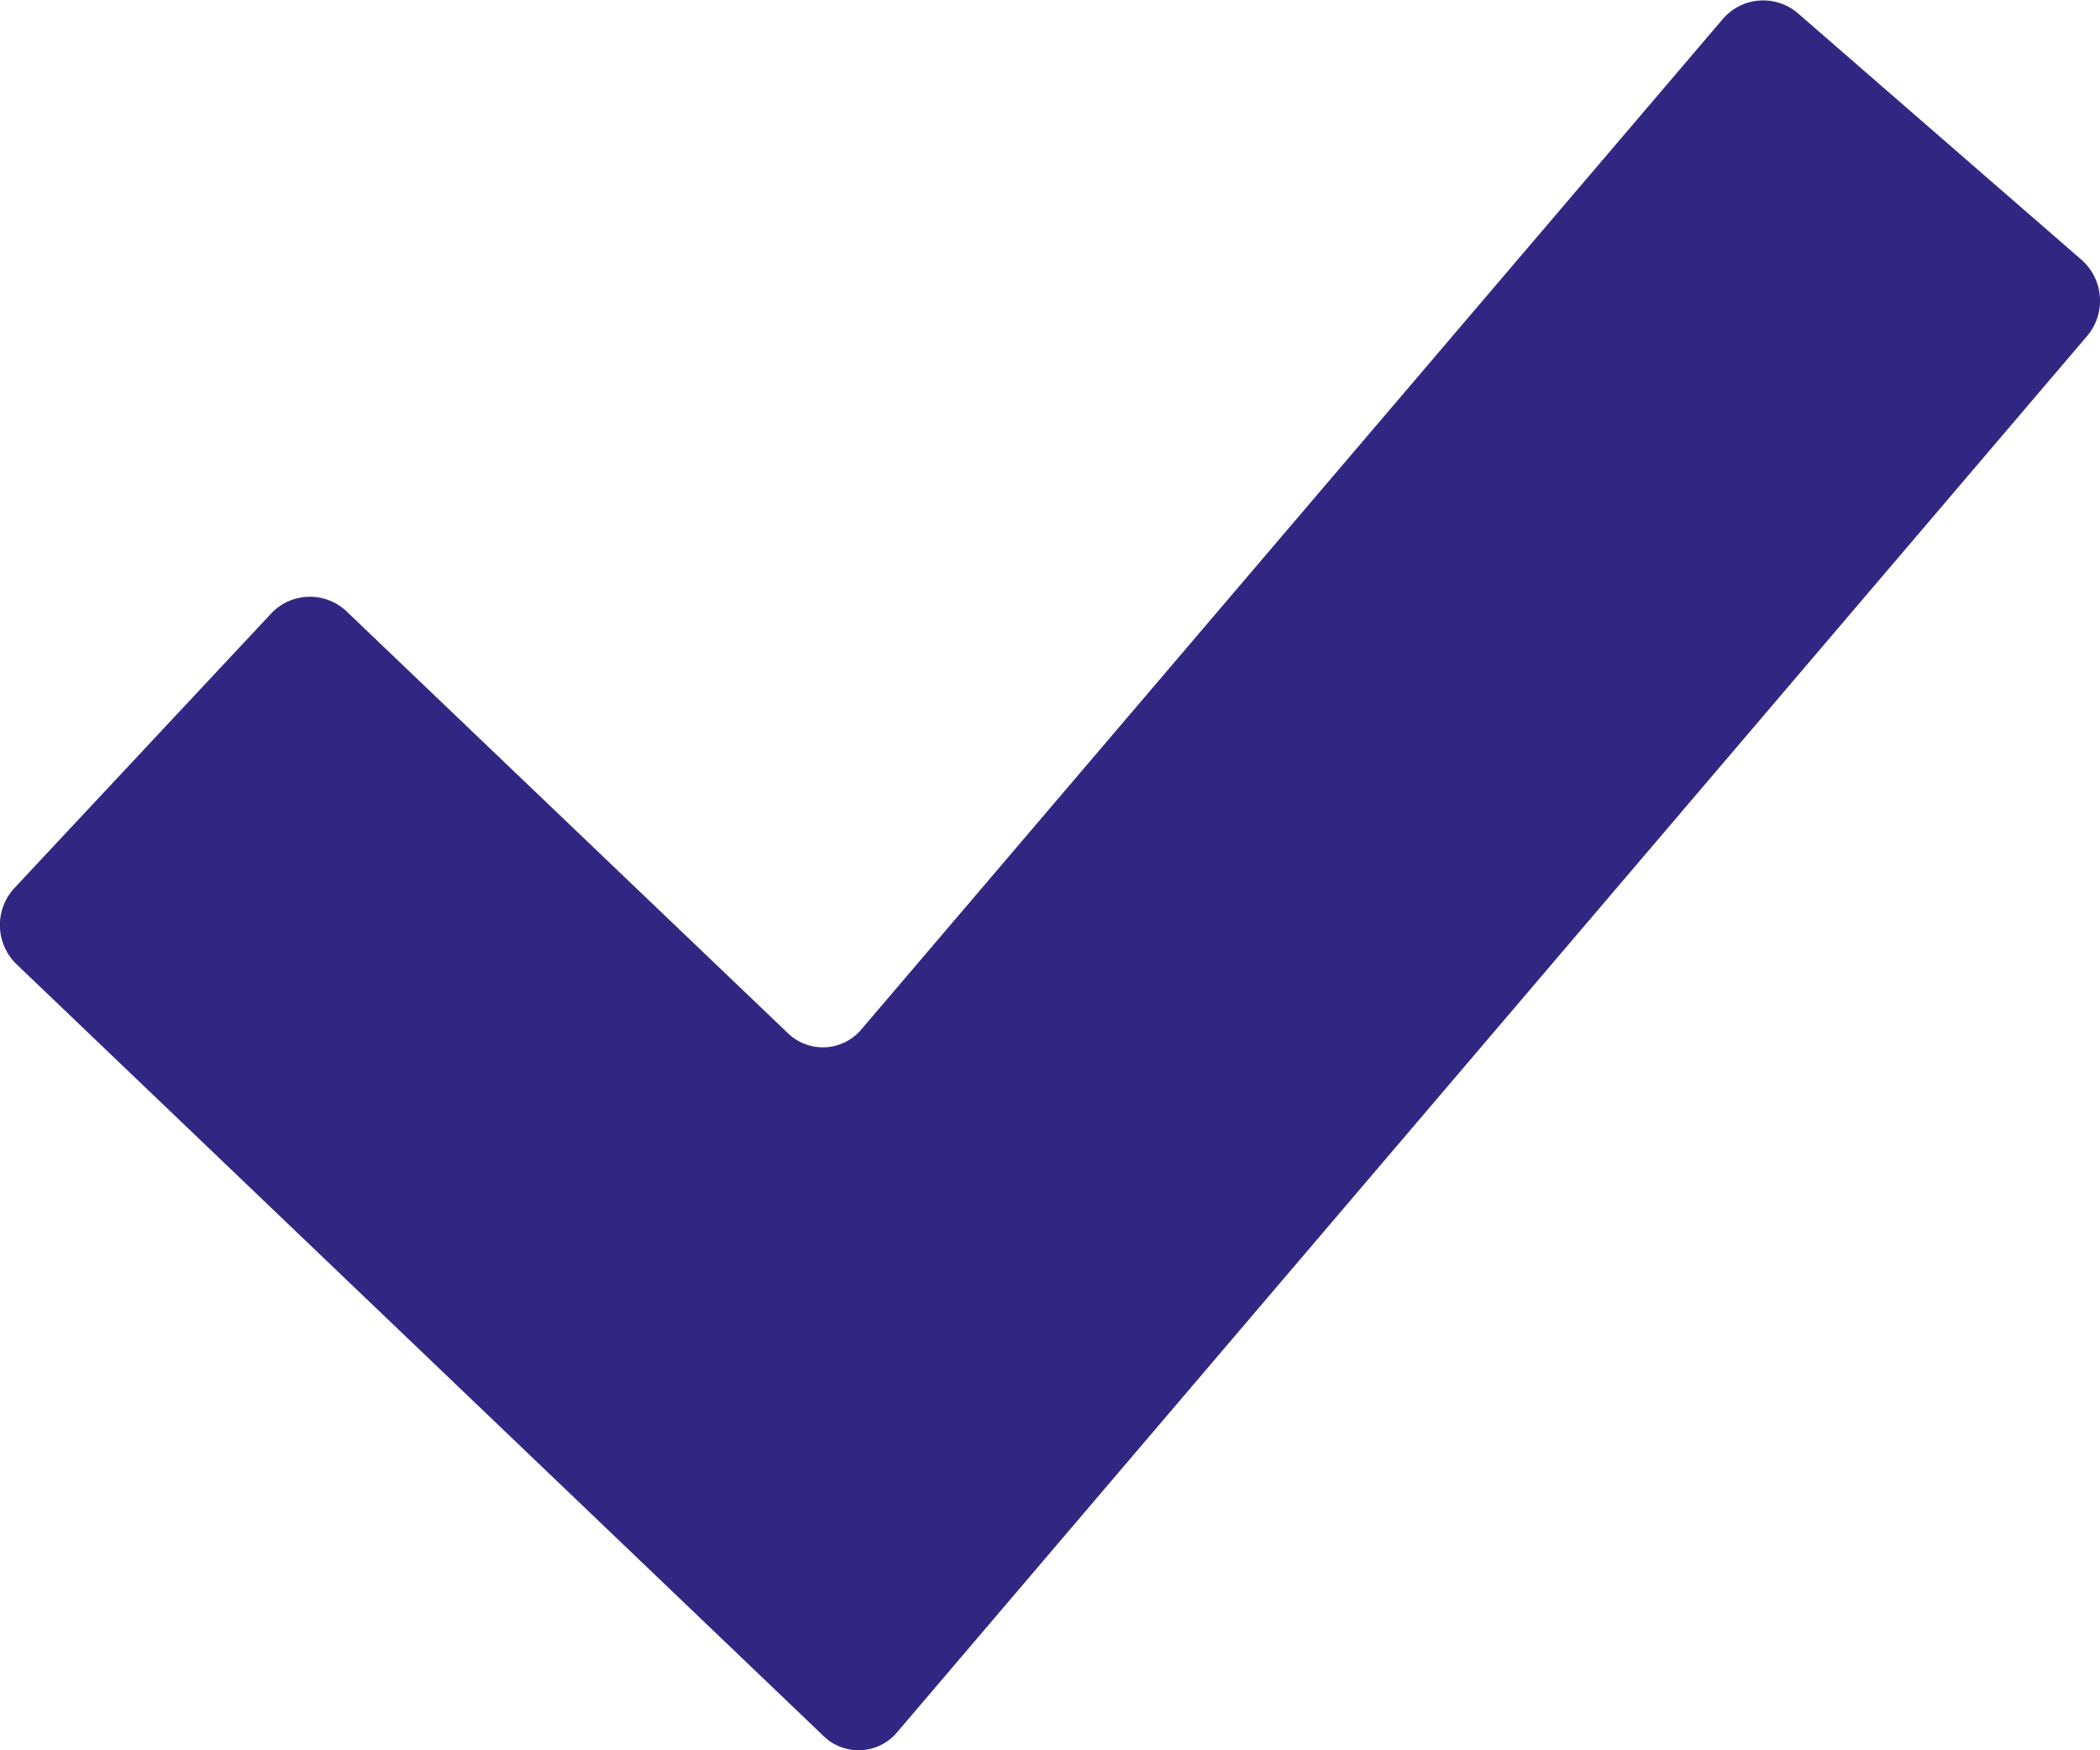 <svg xmlns="http://www.w3.org/2000/svg" width="18" height="15" viewBox="0 0 18 15">
  <path id="Trazado_530" data-name="Trazado 530" d="M7.69,30.081a.431.431,0,0,1-.631.033L.142,23.5a.467.467,0,0,1-.018-.654l2.2-2.352a.456.456,0,0,1,.647-.018L6.753,24.09a.431.431,0,0,0,.631-.033L14.766,15.4a.456.456,0,0,1,.646-.049l2.43,2.112a.467.467,0,0,1,.048.652Z" transform="translate(0 -15.236)" fill="#312783"/>
</svg>
